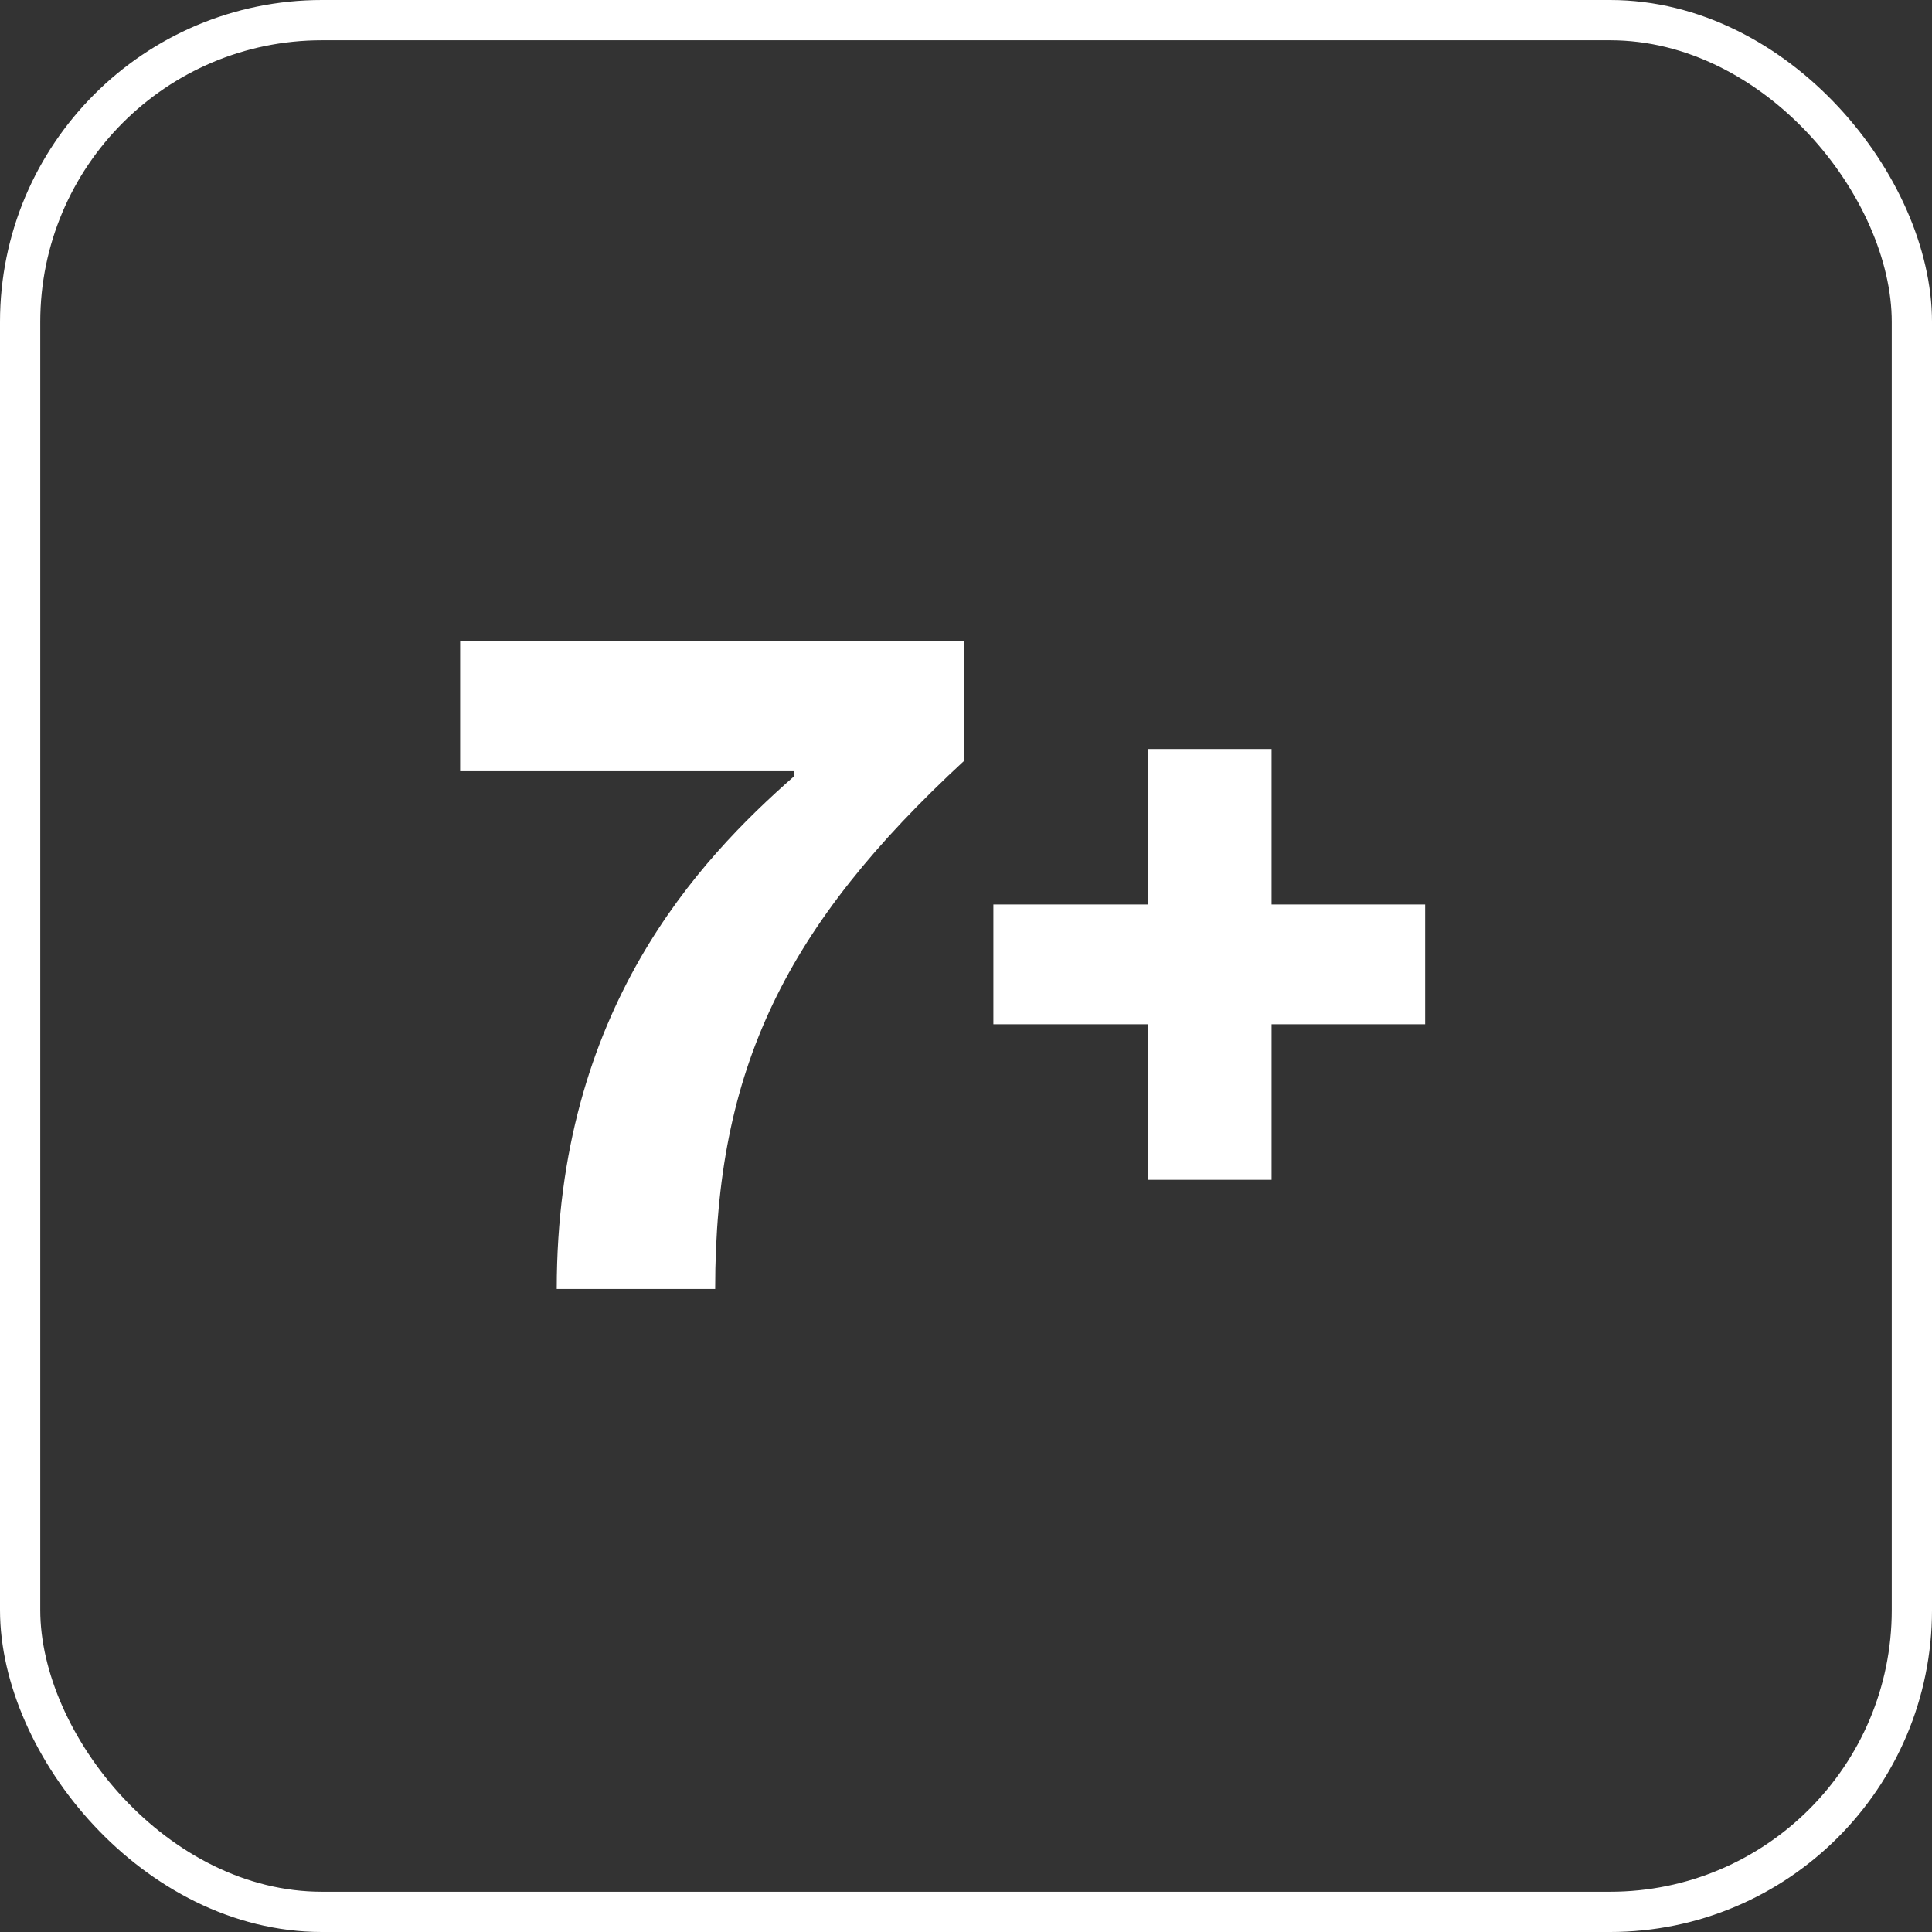 <svg width="48" height="48" viewBox="0 0 48 48" fill="none" xmlns="http://www.w3.org/2000/svg">
<rect x="0" y="0" width="48" height="48" fill="#333333" stroke="none"/>
<rect x="0.5" y="0.5" width="47" height="47" rx="7.5" stroke="white"/>
<path d="M17.768 32.024H13.832C13.832 25.088 17.36 21.368 19.736 19.28V19.16H11.432V15.92H23.96V18.896C19.52 23 17.768 26.552 17.768 32.024ZM31.592 29.312H28.52V25.448H24.68V22.472H28.52V18.608H31.592V22.472H35.408V25.448H31.592V29.312Z" fill="white"/>
</svg>

